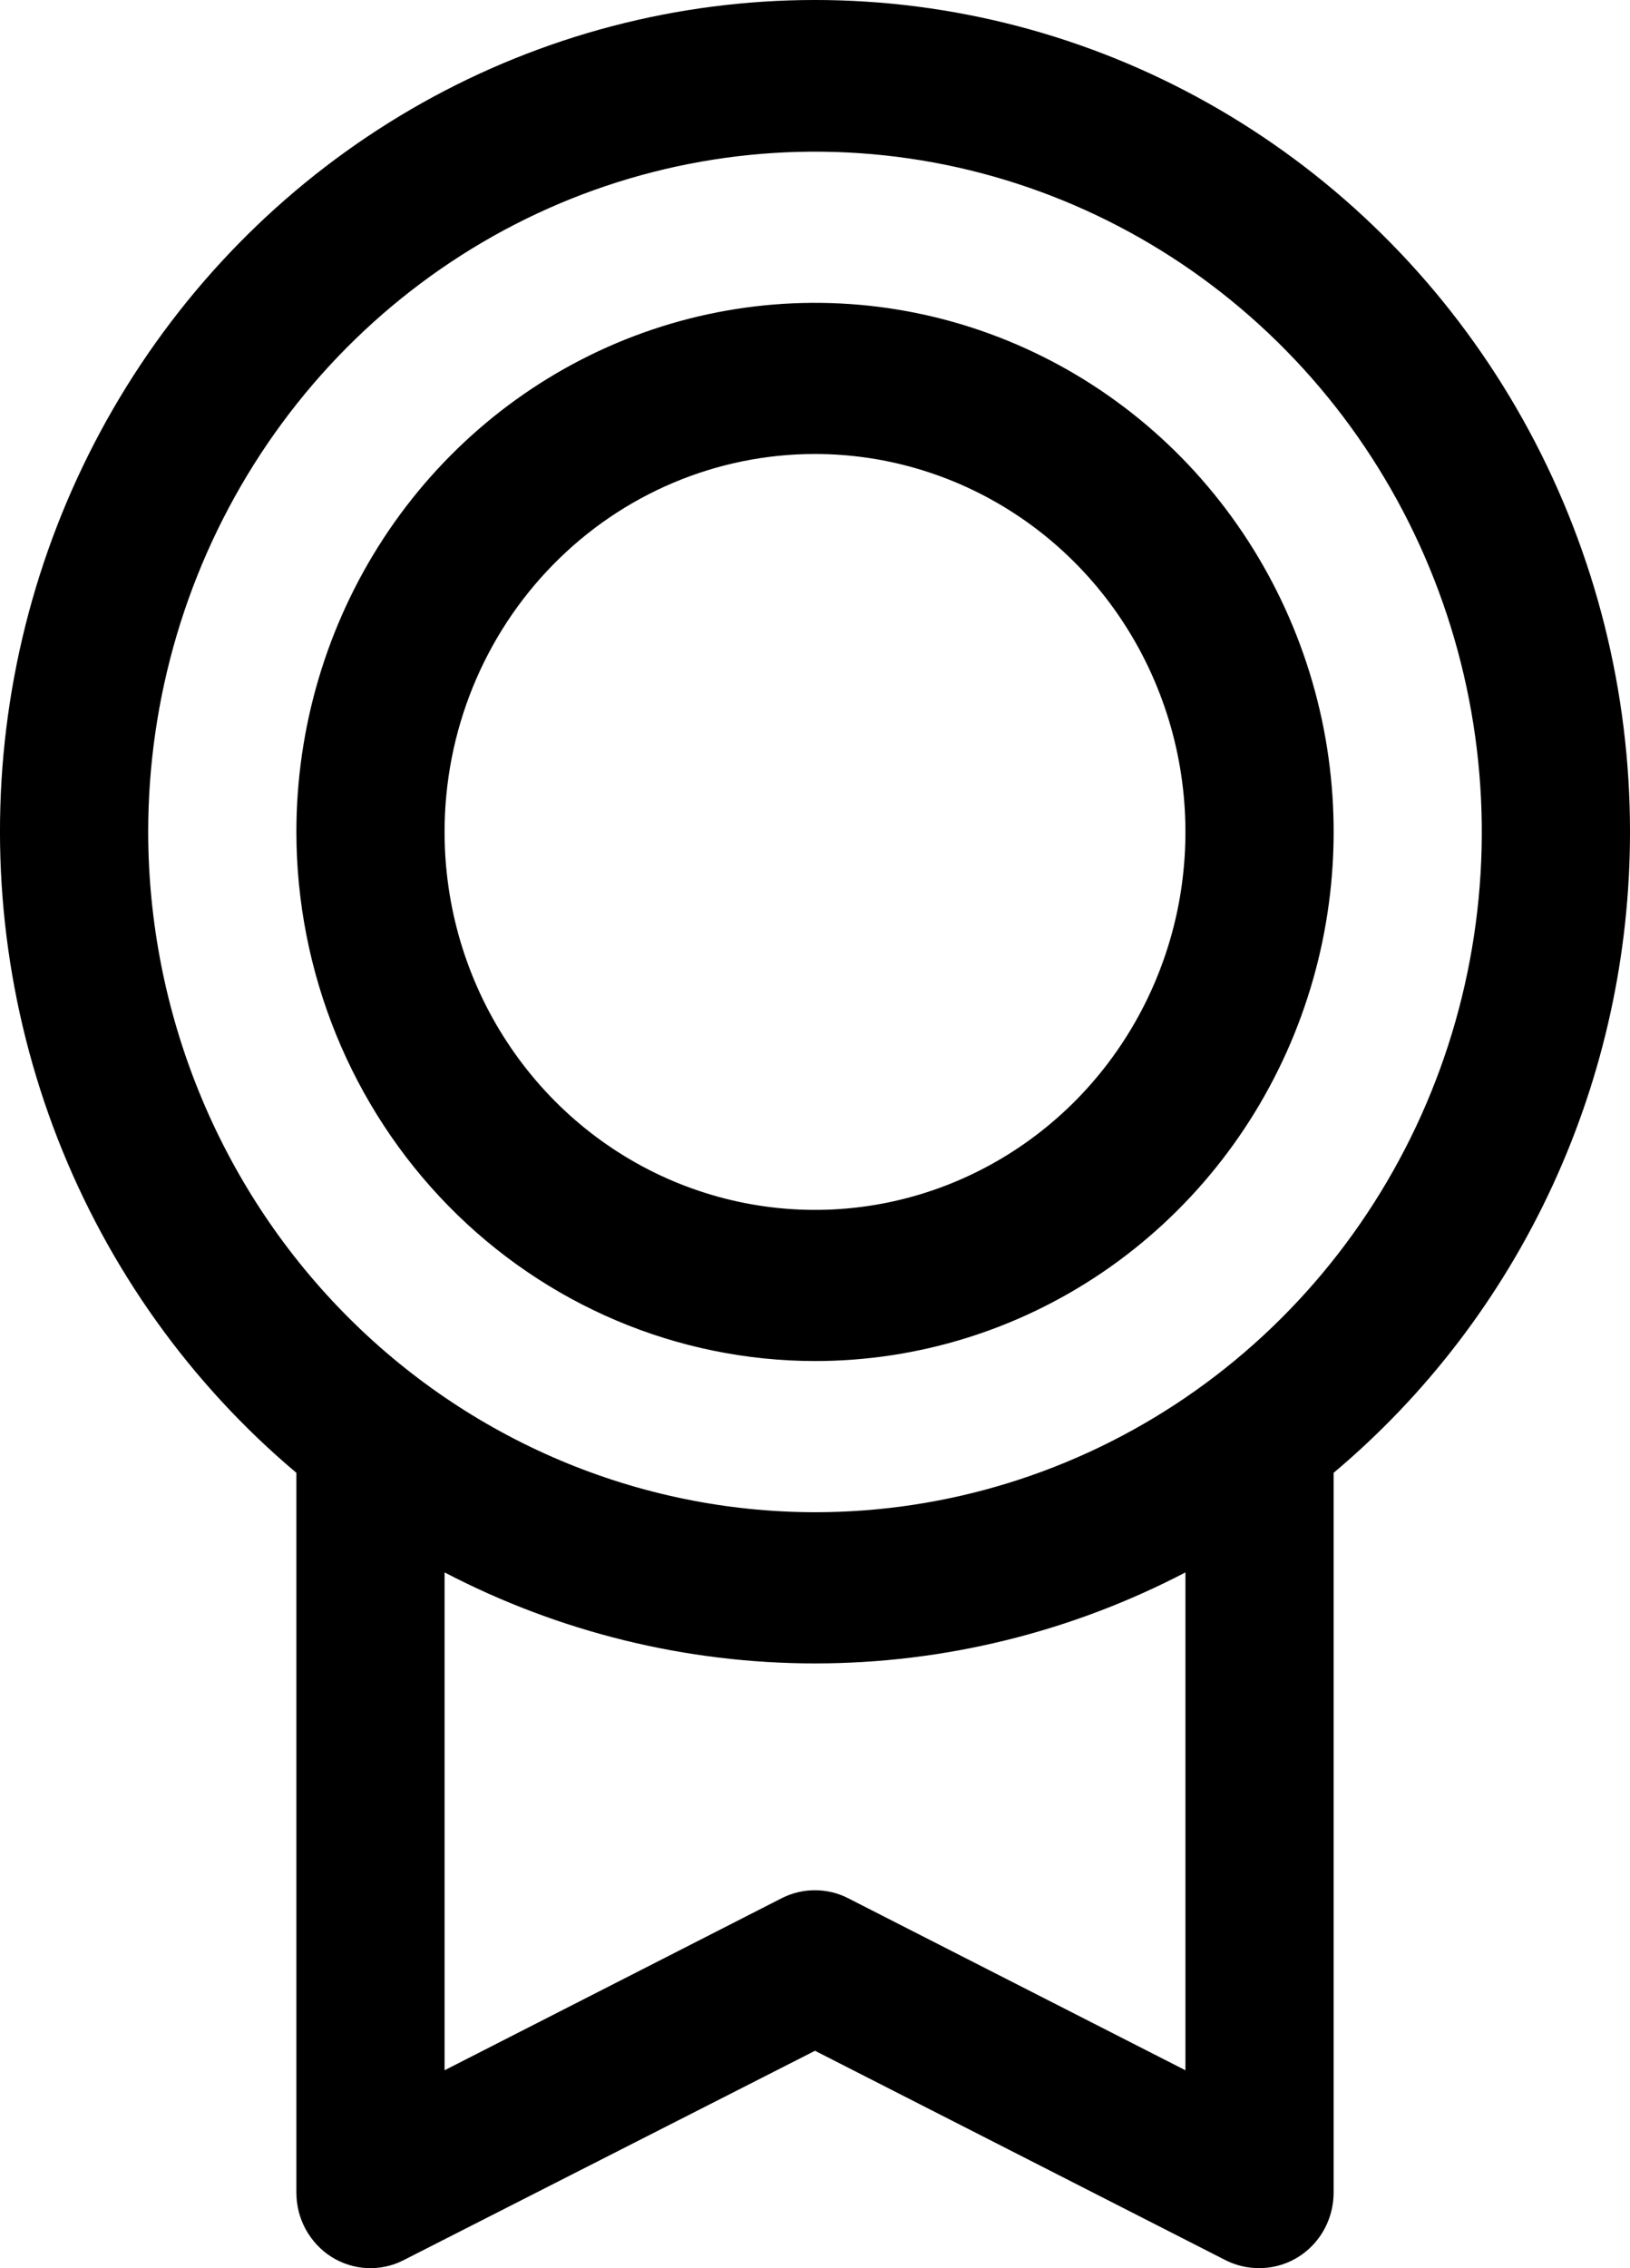 <svg xmlns="http://www.w3.org/2000/svg" width="23" height="32" viewBox="0 0 23 32" fill="none">
  <path d="M23 11.738C23.001 9.761 22.512 7.816 21.579 6.083C20.646 4.35 19.299 2.886 17.663 1.827C16.027 0.767 14.155 0.147 12.22 0.023C10.286 -0.101 8.353 0.276 6.599 1.118C4.846 1.961 3.33 3.241 2.192 4.842C1.054 6.442 0.331 8.309 0.089 10.271C-0.152 12.232 0.097 14.224 0.812 16.061C1.528 17.898 2.687 19.521 4.182 20.779V30.933C4.182 31.115 4.227 31.294 4.314 31.453C4.401 31.611 4.526 31.745 4.677 31.841C4.829 31.936 5.002 31.991 5.18 31.999C5.358 32.007 5.536 31.969 5.695 31.887L11.5 28.933L17.306 31.894C17.452 31.965 17.611 32.001 17.773 31.999C18.05 31.999 18.316 31.887 18.512 31.687C18.708 31.487 18.818 31.216 18.818 30.933V20.779C20.126 19.68 21.18 18.3 21.903 16.736C22.626 15.173 23 13.466 23 11.738ZM2.091 11.738C2.091 9.839 2.643 7.984 3.677 6.405C4.711 4.827 6.18 3.597 7.899 2.87C9.619 2.144 11.51 1.954 13.336 2.324C15.161 2.695 16.837 3.609 18.153 4.951C19.469 6.293 20.365 8.003 20.728 9.865C21.091 11.727 20.905 13.657 20.193 15.41C19.481 17.164 18.275 18.663 16.727 19.718C15.18 20.772 13.361 21.335 11.5 21.335C9.005 21.332 6.614 20.32 4.85 18.521C3.086 16.722 2.094 14.282 2.091 11.738ZM16.727 29.208L11.966 26.78C11.821 26.706 11.661 26.668 11.499 26.668C11.336 26.668 11.176 26.706 11.031 26.78L6.273 29.208V22.184C7.891 23.028 9.683 23.468 11.5 23.468C13.317 23.468 15.109 23.028 16.727 22.184V29.208ZM11.5 19.202C12.947 19.202 14.362 18.765 15.566 17.944C16.769 17.124 17.707 15.958 18.261 14.594C18.815 13.23 18.96 11.729 18.678 10.281C18.395 8.833 17.698 7.503 16.675 6.459C15.651 5.415 14.347 4.704 12.928 4.416C11.508 4.128 10.037 4.276 8.699 4.841C7.362 5.406 6.219 6.363 5.415 7.59C4.611 8.818 4.182 10.261 4.182 11.738C4.184 13.717 4.956 15.614 6.328 17.014C7.7 18.413 9.56 19.2 11.5 19.202ZM11.5 6.405C12.534 6.405 13.544 6.718 14.404 7.304C15.264 7.89 15.934 8.723 16.329 9.697C16.725 10.671 16.828 11.743 16.627 12.778C16.425 13.812 15.927 14.762 15.196 15.508C14.465 16.253 13.534 16.761 12.52 16.967C11.506 17.173 10.455 17.067 9.5 16.664C8.544 16.26 7.728 15.577 7.154 14.7C6.579 13.823 6.273 12.792 6.273 11.738C6.273 10.323 6.823 8.967 7.804 7.967C8.784 6.967 10.114 6.405 11.5 6.405Z" fill="black"/>
</svg>